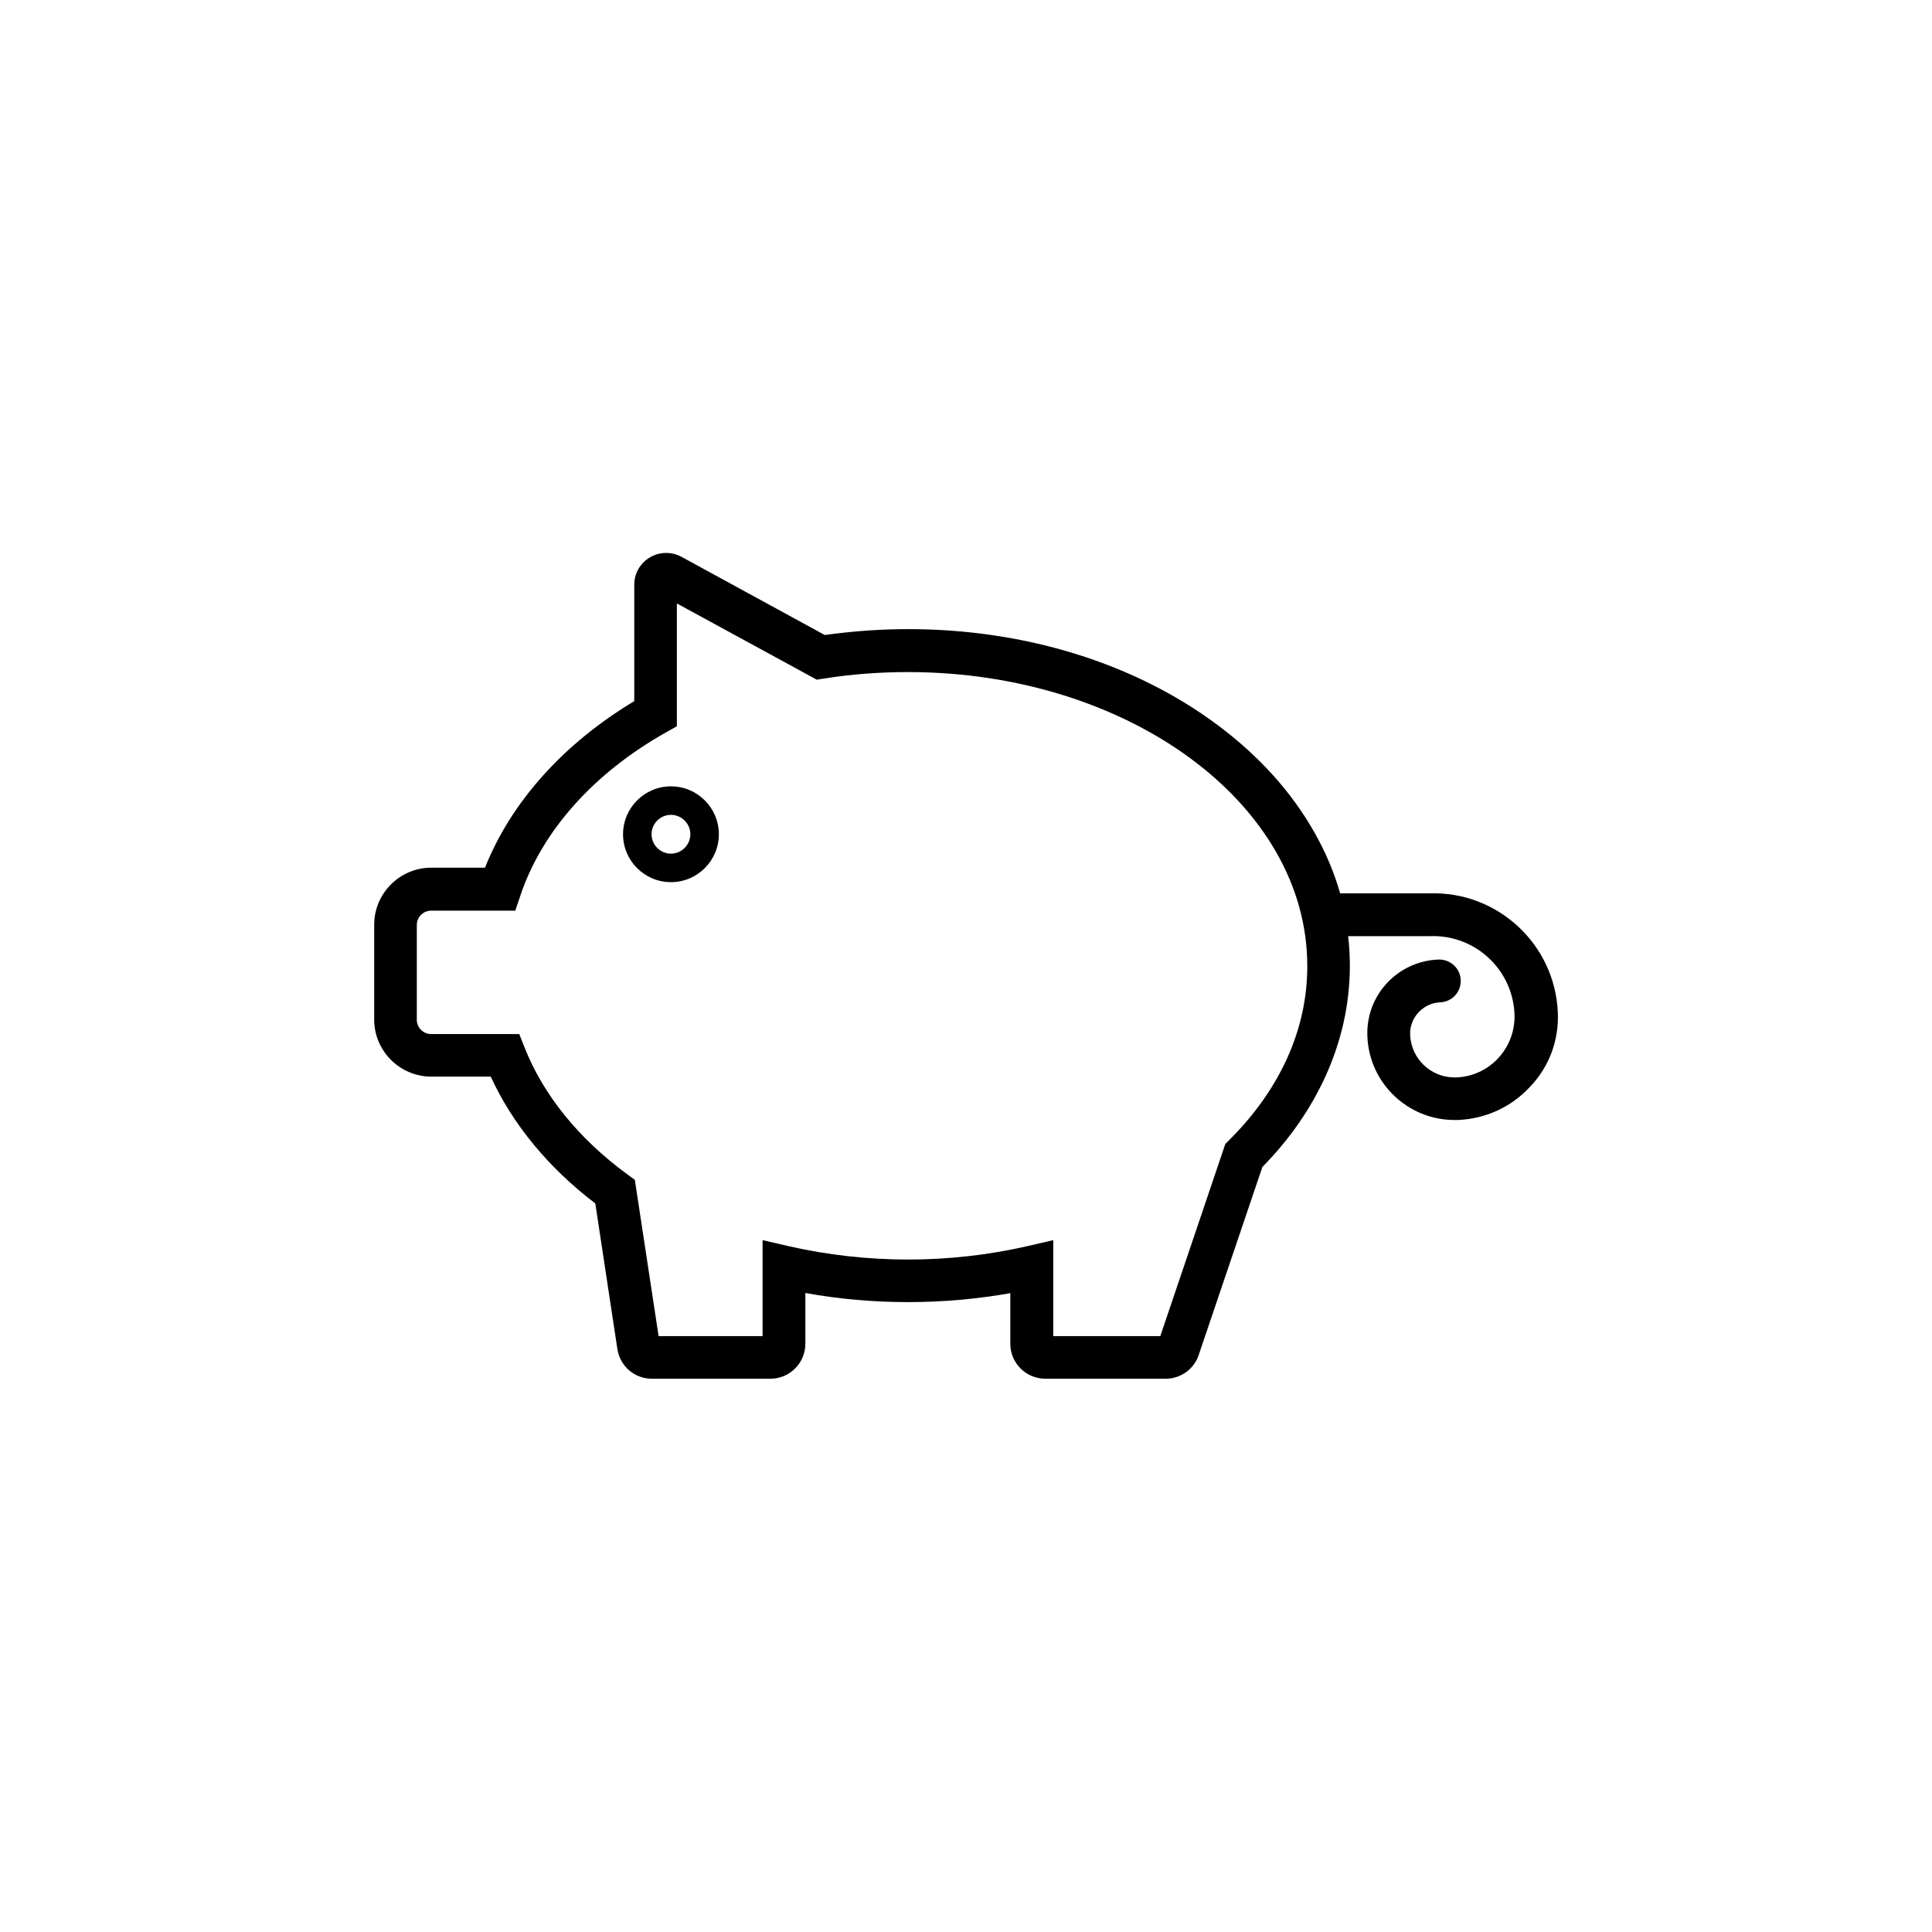 <?xml version="1.0" encoding="UTF-8"?>
<!-- Uploaded to: SVG Repo, www.svgrepo.com, Generator: SVG Repo Mixer Tools -->
<svg fill="#000000" width="800px" height="800px" version="1.1" viewBox="144 144 512 512" xmlns="http://www.w3.org/2000/svg">
 <g>
  <path d="m556.84 412.39c-0.707-18.086-15.922-32.242-34.008-31.641h-23.68c-1.562-5.492-3.828-10.883-6.801-16.121-5.996-10.629-14.559-20.152-25.441-28.312-22.016-16.523-51.238-25.594-82.223-25.594-7.457 0-14.863 0.555-22.117 1.562l-38.039-20.758-0.203-0.102c-2.621-1.309-5.742-1.16-8.211 0.352-2.519 1.562-4.031 4.231-4.031 7.203v30.832c-18.793 11.285-32.648 26.754-39.551 44.133h-14.258c-8.312 0-15.113 6.801-15.113 15.113v25.141c0 8.312 6.801 15.113 15.113 15.113l15.773 0.008c5.793 12.594 15.266 24.133 27.711 33.605l5.844 38.543c0.707 4.586 4.535 7.91 9.168 7.91h31.387c5.141 0 9.27-4.18 9.27-9.27v-13.453c8.867 1.613 17.984 2.418 27.207 2.418 9.168 0 18.238-0.805 27.105-2.367v13.402c0 5.141 4.18 9.27 9.27 9.27h31.891c3.981 0 7.508-2.519 8.766-6.297l16.879-49.828c7.203-7.305 12.797-15.418 16.727-24.031 4.281-9.422 6.449-19.297 6.449-29.32 0-2.621-0.152-5.238-0.453-7.809h21.715c11.891-0.453 21.914 8.816 22.371 20.707 0.152 4.281-1.359 8.414-4.281 11.586-2.922 3.176-6.902 4.988-11.184 5.141h-0.453c-6.297 0-11.488-4.988-11.738-11.285-0.102-2.215 0.707-4.332 2.215-5.945 1.512-1.613 3.527-2.57 5.742-2.672 3.125-0.102 5.594-2.769 5.441-5.894-0.102-3.125-2.769-5.543-5.894-5.441-5.238 0.203-10.078 2.418-13.652 6.246-3.578 3.828-5.391 8.867-5.188 14.055 0.453 12.445 10.73 22.219 23.074 22.219h0.906c7.305-0.301 14.105-3.375 19.094-8.766 5.082-5.293 7.703-12.297 7.402-19.652zm-87.16 33.809-0.957 0.957-17.23 50.934h-28.363v-25.441l-6.953 1.613c-10.176 2.316-20.758 3.527-31.488 3.527-10.781 0-21.41-1.211-31.641-3.527l-6.953-1.613v25.441h-27.559l-6.297-41.414-1.914-1.41c-12.848-9.371-22.27-20.957-27.305-33.656l-1.41-3.578h-23.375c-2.066 0-3.777-1.715-3.777-3.777v-25.141c0-2.066 1.715-3.777 3.777-3.777h22.32l1.309-3.879c5.691-17.129 19.398-32.547 38.641-43.379l2.871-1.613v-32.547l37.082 20.203 1.914-0.301c7.305-1.16 14.762-1.715 22.27-1.715 58.34 0 105.8 34.914 105.8 77.84 0.047 16.73-7.16 32.75-20.762 46.254z"/>
  <path d="m321.81 352.39c-7.004 0-12.695 5.691-12.695 12.695 0 7.004 5.691 12.695 12.695 12.695s12.695-5.691 12.695-12.695c0-7-5.695-12.695-12.695-12.695zm0 17.836c-2.82 0-5.141-2.316-5.141-5.141 0-2.82 2.316-5.141 5.141-5.141 2.82 0 5.141 2.316 5.141 5.141-0.004 2.824-2.32 5.141-5.141 5.141z"/>
 </g>
</svg>